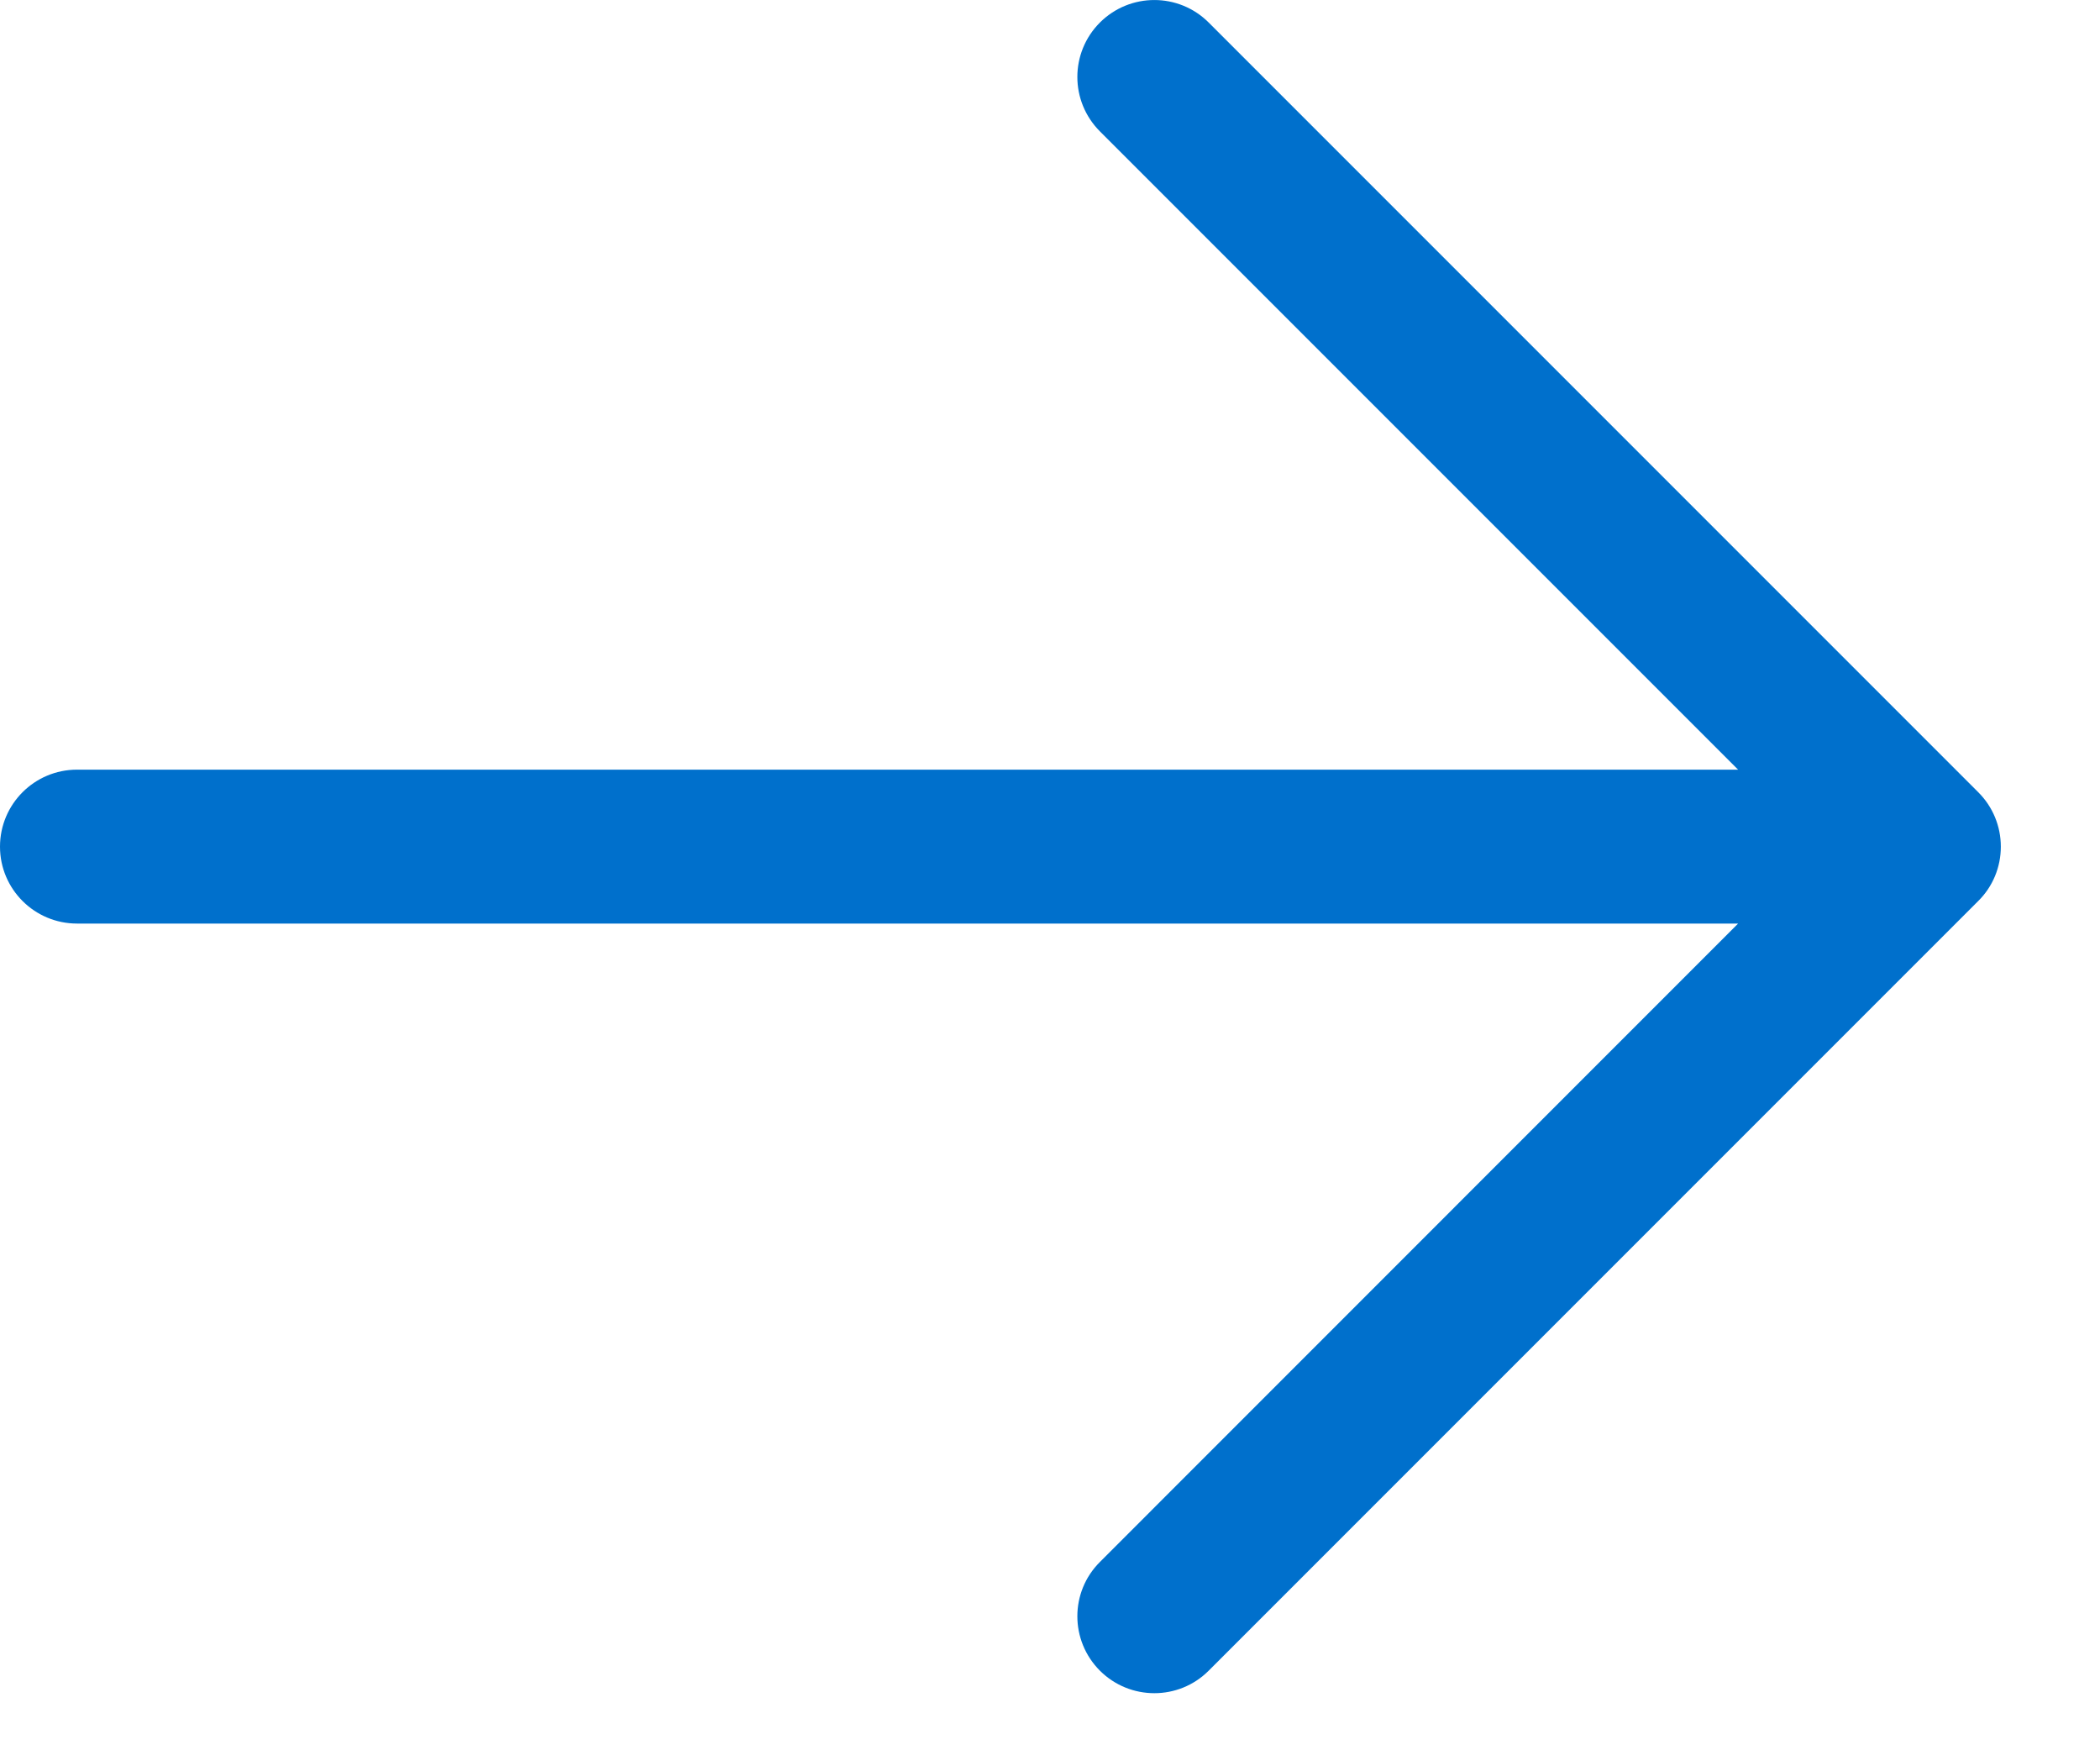 <?xml version="1.0" encoding="utf-8"?>
<svg xmlns="http://www.w3.org/2000/svg" fill="none" height="100%" overflow="visible" preserveAspectRatio="none" style="display: block;" viewBox="0 0 18 15" width="100%">
<path clip-rule="evenodd" d="M9.428 0.193C9.686 -0.064 10.103 -0.064 10.36 0.193L16.956 6.789C17.081 6.913 17.15 7.081 17.15 7.256C17.15 7.431 17.081 7.599 16.956 7.722L10.36 14.318C10.103 14.575 9.686 14.575 9.428 14.318C9.17 14.06 9.17 13.643 9.428 13.386L14.898 7.915H0.66C0.296 7.915 0 7.62 0 7.256C0 6.891 0.296 6.596 0.66 6.596H14.898L9.428 1.126C9.17 0.868 9.17 0.451 9.428 0.193Z" fill="#0070CC" fill-rule="evenodd" id="Vector"/>
</svg>